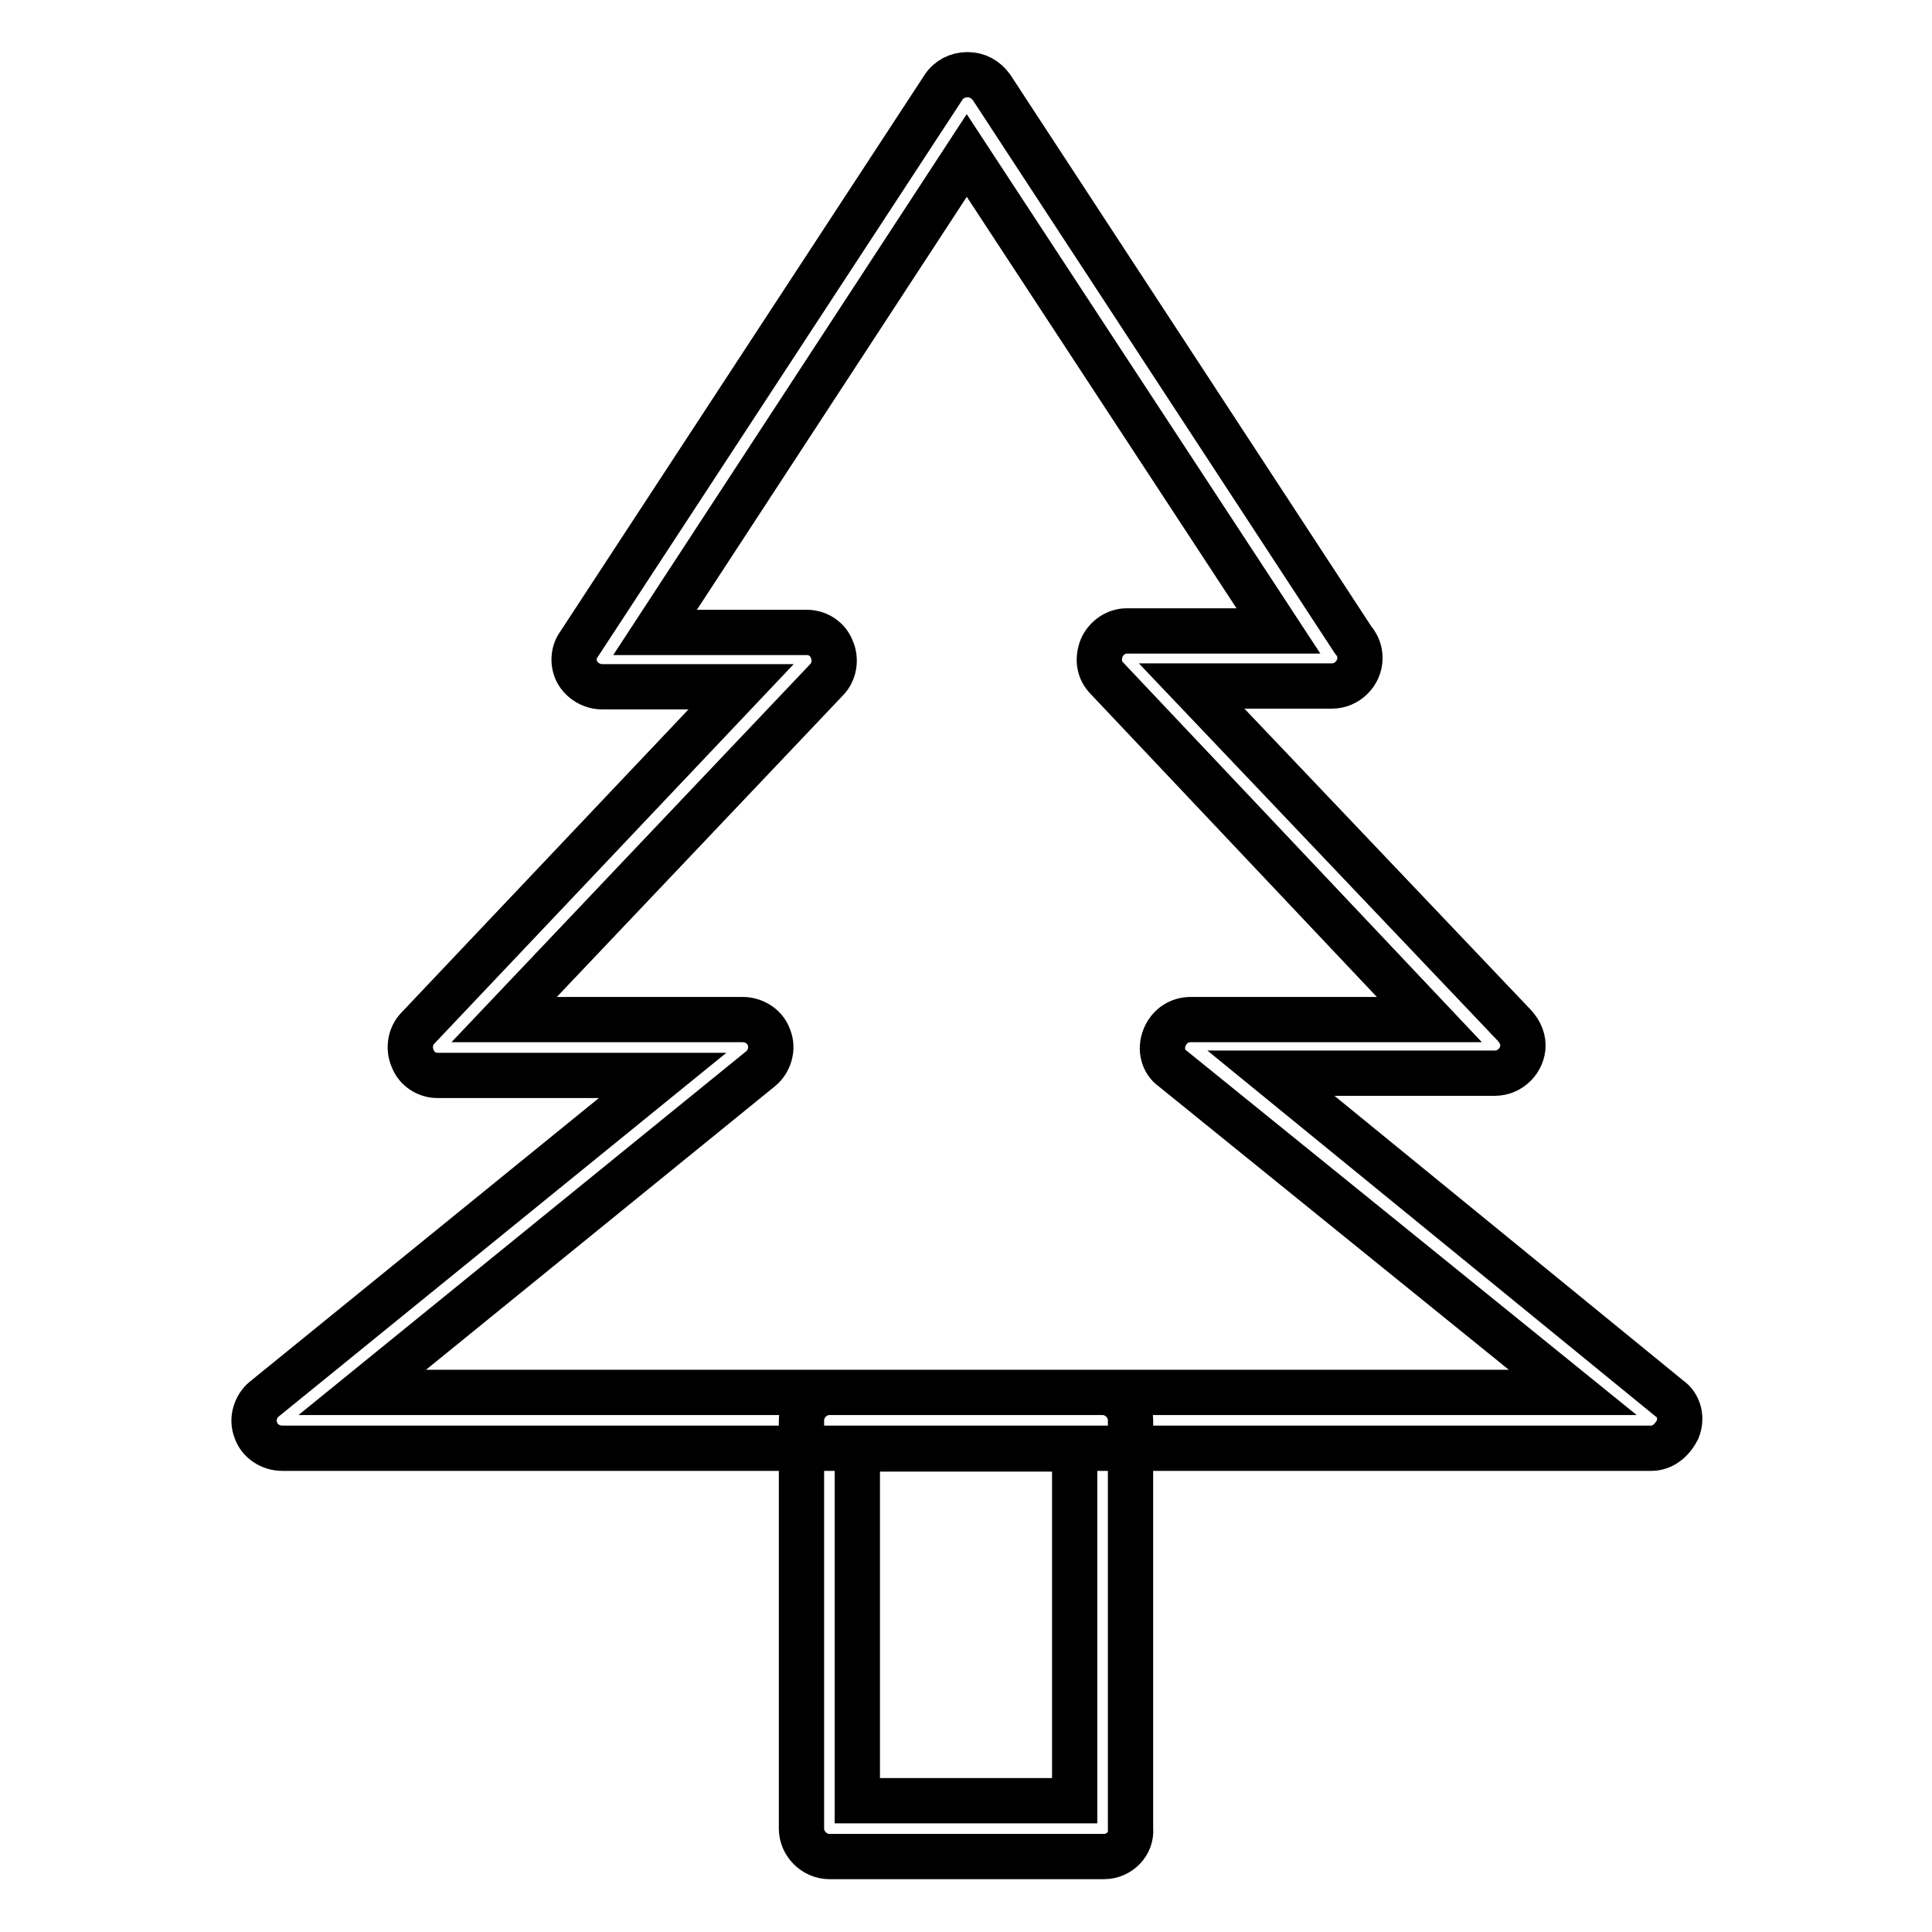 <?xml version="1.0" encoding="utf-8"?>
<!-- Svg Vector Icons : http://www.onlinewebfonts.com/icon -->
<!DOCTYPE svg PUBLIC "-//W3C//DTD SVG 1.1//EN" "http://www.w3.org/Graphics/SVG/1.1/DTD/svg11.dtd">
<svg version="1.1" xmlns="http://www.w3.org/2000/svg" xmlns:xlink="http://www.w3.org/1999/xlink" x="0px" y="0px" viewBox="0 0 256 256" enable-background="new 0 0 256 256" xml:space="preserve">
<g> <path stroke-width="6" fill-opacity="0" stroke="#000000"  d="M218.8,191.9H37.4c-1.5,0-3-0.9-3.5-2.4c-0.6-1.5,0-3.2,1.1-4.1l52.8-42.9H58c-1.5,0-2.8-0.9-3.3-2.2 c-0.6-1.3-0.4-3,0.7-4.1L98.2,91H79.8c-1.3,0-2.6-0.7-3.3-1.9c-0.6-1.1-0.6-2.6,0.2-3.7l48.3-73.8c0.7-1.1,1.9-1.7,3.2-1.7 c1.3,0,2.4,0.6,3.2,1.7l47.9,73.2c0.6,0.7,0.9,1.5,0.9,2.4c0,2-1.7,3.7-3.7,3.7h-18.6l42.6,44.8c0.7,0.7,1.3,1.7,1.3,2.8 c0,2-1.7,3.7-3.7,3.7h-29.7l52.8,43.1c1.3,0.9,1.7,2.6,1.1,4.1C221.5,191,220.2,191.9,218.8,191.9L218.8,191.9z M48,184.5h160.4 l-53-42.9c-1.3-0.9-1.7-2.6-1.1-4.1c0.6-1.5,1.9-2.4,3.5-2.4h31.6l-42.7-45.2c-1.1-1.1-1.3-2.6-0.7-4.1c0.6-1.3,1.9-2.2,3.3-2.2 h20.1l-41.3-63L86.8,83.8h20.1c1.5,0,2.8,0.9,3.3,2.2c0.6,1.3,0.4,3-0.7,4.1l-42.7,45h31.6c1.5,0,3,0.9,3.5,2.4 c0.6,1.5,0,3.2-1.1,4.1L48,184.5z M146.3,246h-36.4c-2,0-3.7-1.7-3.7-3.7v-54.1c0-2,1.7-3.7,3.7-3.7h36.2c2,0,3.7,1.7,3.7,3.7v54.1 C150,244.3,148.3,246,146.3,246L146.3,246z M113.6,238.6h28.8v-46.6h-28.8V238.6z"/></g>
</svg>